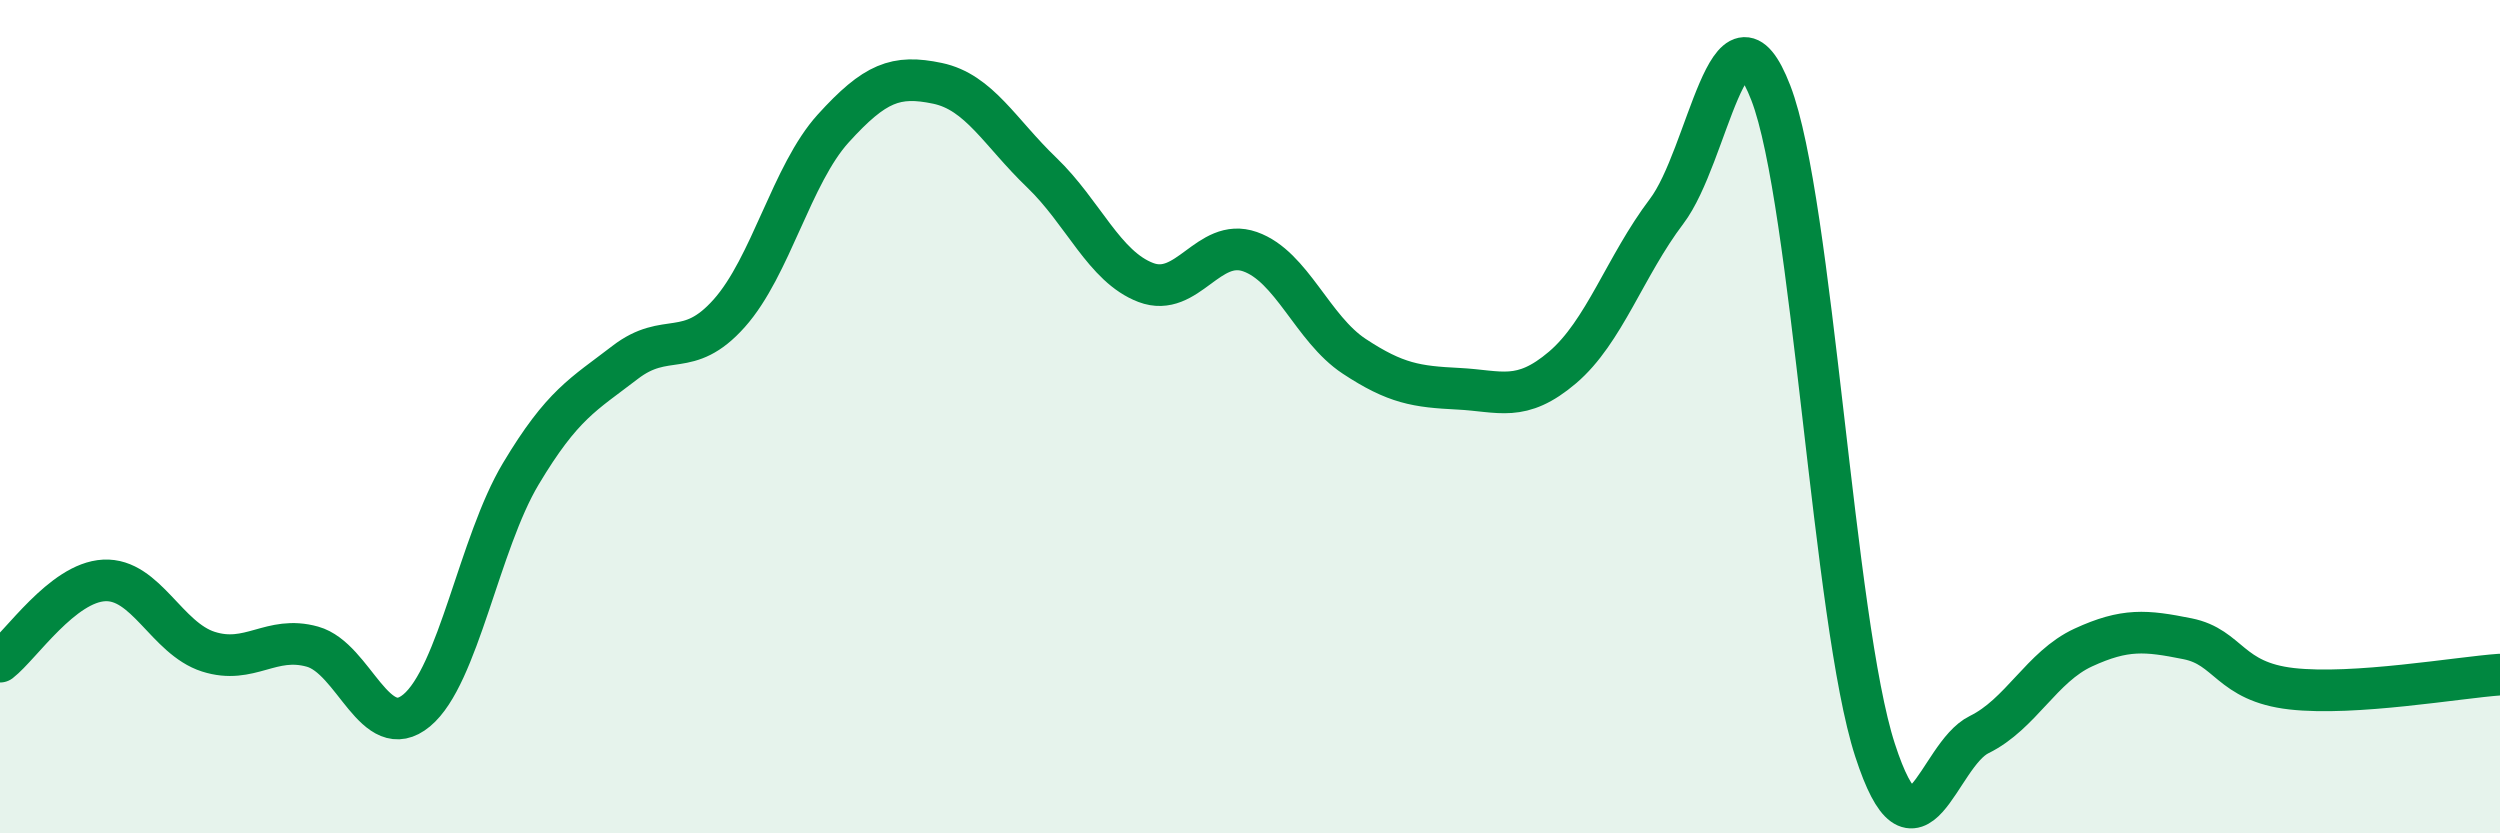 
    <svg width="60" height="20" viewBox="0 0 60 20" xmlns="http://www.w3.org/2000/svg">
      <path
        d="M 0,15.88 C 0.5,15.49 1.5,13.98 2.5,13.93 C 3.5,13.88 4,15.32 5,15.64 C 6,15.96 6.5,15.24 7.5,15.52 C 8.5,15.8 9,17.88 10,17.05 C 11,16.22 11.5,13.04 12.5,11.37 C 13.5,9.7 14,9.47 15,8.7 C 16,7.93 16.5,8.64 17.5,7.52 C 18.5,6.4 19,4.18 20,3.08 C 21,1.98 21.5,1.79 22.5,2 C 23.5,2.21 24,3.18 25,4.14 C 26,5.1 26.5,6.4 27.5,6.78 C 28.5,7.16 29,5.69 30,6.04 C 31,6.39 31.5,7.89 32.5,8.55 C 33.5,9.21 34,9.28 35,9.33 C 36,9.38 36.5,9.67 37.5,8.82 C 38.5,7.97 39,6.39 40,5.07 C 41,3.75 41.5,-0.36 42.5,2.23 C 43.5,4.82 44,14.92 45,18 C 46,21.08 46.5,18.12 47.5,17.63 C 48.5,17.14 49,16 50,15.54 C 51,15.08 51.5,15.13 52.5,15.33 C 53.5,15.53 53.5,16.36 55,16.53 C 56.5,16.7 59,16.26 60,16.19L60 20L0 20Z"
        fill="#008740"
        opacity="0.1"
        stroke-linecap="round"
        stroke-linejoin="round"
      />
      <path
        d="M 0,15.88 C 0.5,15.49 1.5,13.98 2.5,13.93 C 3.5,13.88 4,15.32 5,15.64 C 6,15.96 6.5,15.24 7.5,15.52 C 8.5,15.8 9,17.88 10,17.05 C 11,16.22 11.5,13.04 12.5,11.37 C 13.5,9.7 14,9.47 15,8.7 C 16,7.93 16.5,8.64 17.5,7.52 C 18.5,6.4 19,4.18 20,3.08 C 21,1.98 21.5,1.79 22.5,2 C 23.5,2.21 24,3.18 25,4.14 C 26,5.1 26.5,6.4 27.5,6.78 C 28.5,7.16 29,5.69 30,6.04 C 31,6.39 31.5,7.89 32.5,8.55 C 33.5,9.21 34,9.28 35,9.33 C 36,9.38 36.5,9.67 37.5,8.82 C 38.5,7.97 39,6.39 40,5.07 C 41,3.75 41.5,-0.36 42.5,2.23 C 43.5,4.82 44,14.92 45,18 C 46,21.08 46.5,18.12 47.5,17.63 C 48.5,17.14 49,16 50,15.54 C 51,15.08 51.5,15.13 52.5,15.33 C 53.5,15.53 53.5,16.36 55,16.53 C 56.5,16.7 59,16.26 60,16.19"
        stroke="#008740"
        stroke-width="1"
        fill="none"
        stroke-linecap="round"
        stroke-linejoin="round"
      />
    </svg>
  